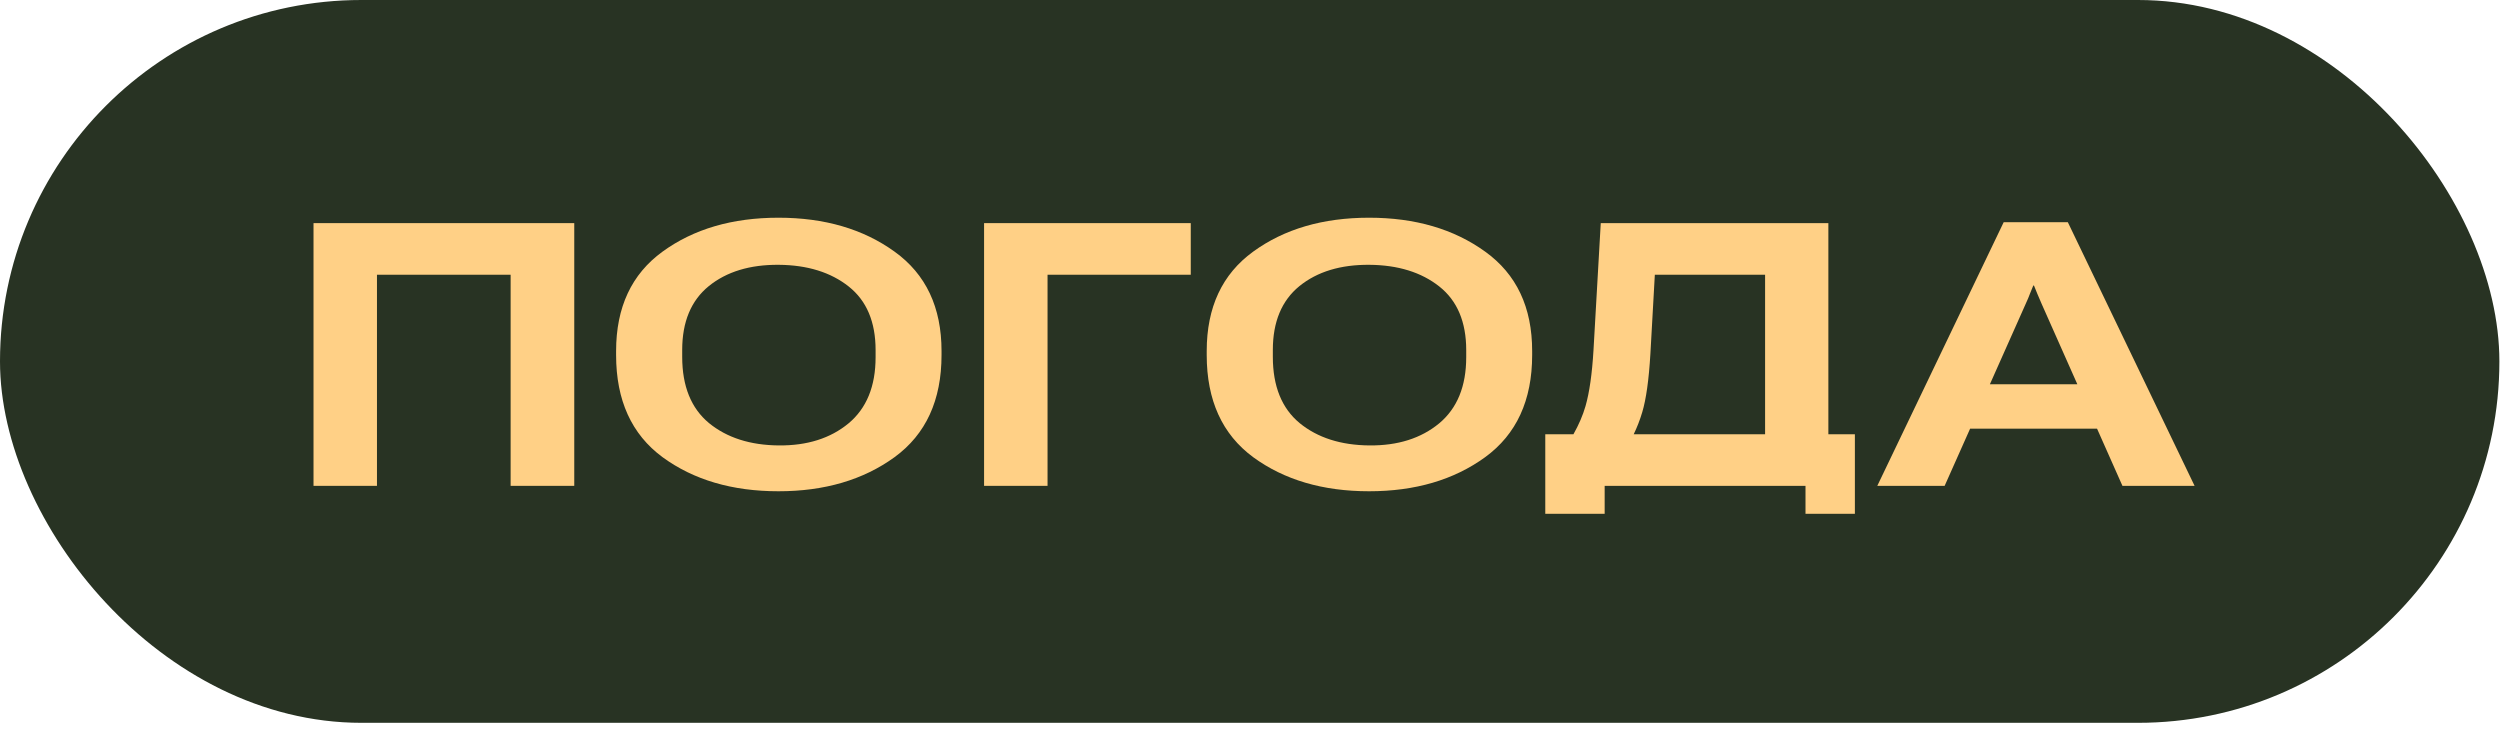 <?xml version="1.0" encoding="UTF-8"?> <svg xmlns="http://www.w3.org/2000/svg" width="236" height="69" viewBox="0 0 236 69" fill="none"><rect width="235.942" height="68.234" rx="34.117" fill="#283323"></rect><path fill-rule="evenodd" clip-rule="evenodd" d="M172.598 40.993H175.101V48.504H170.439V45.864H151.48V48.504H145.874V40.993H148.533C149.039 40.096 149.42 39.211 149.673 38.336C150.041 37.052 150.292 35.298 150.425 33.072L151.111 21.063H172.598V40.993ZM155.797 33.413C155.652 35.854 155.395 37.688 155.027 38.915C154.806 39.653 154.537 40.345 154.223 40.993H166.624V25.935H156.216L155.797 33.413Z" fill="#FFD086"></path><path fill-rule="evenodd" clip-rule="evenodd" d="M73.487 20.552C77.837 20.552 81.49 21.62 84.447 23.755C87.403 25.878 88.881 29.007 88.881 33.14V33.515C88.881 37.785 87.403 40.998 84.447 43.156C81.49 45.302 77.837 46.375 73.487 46.375C69.125 46.375 65.477 45.302 62.543 43.156C59.62 40.998 58.16 37.785 58.16 33.515V33.14C58.16 29.007 59.62 25.878 62.543 23.755C65.477 21.62 69.125 20.552 73.487 20.552ZM73.52 24.998C70.798 24.975 68.595 25.646 66.911 27.008C65.237 28.371 64.4 30.381 64.4 33.038V33.685C64.4 36.456 65.243 38.54 66.927 39.937C68.623 41.322 70.821 42.026 73.52 42.049C76.197 42.072 78.39 41.379 80.096 39.971C81.803 38.551 82.656 36.468 82.656 33.719V33.055C82.656 30.387 81.809 28.382 80.113 27.042C78.418 25.702 76.22 25.021 73.52 24.998Z" fill="#FFD086"></path><path fill-rule="evenodd" clip-rule="evenodd" d="M129.241 20.552C133.592 20.552 137.246 21.62 140.201 23.755C143.158 25.878 144.636 29.007 144.636 33.14V33.515C144.636 37.785 143.158 40.998 140.201 43.156C137.246 45.302 133.592 46.375 129.241 46.375C124.88 46.375 121.232 45.302 118.298 43.156C115.375 40.998 113.914 37.785 113.914 33.515V33.14C113.914 29.007 115.375 25.878 118.298 23.755C121.232 21.62 124.88 20.552 129.241 20.552ZM129.275 24.998C126.553 24.975 124.35 25.646 122.666 27.008C120.993 28.371 120.156 30.381 120.156 33.038V33.685C120.156 36.456 120.998 38.54 122.682 39.937C124.378 41.322 126.576 42.026 129.275 42.049C131.952 42.072 134.144 41.379 135.851 39.971C137.558 38.551 138.411 36.468 138.411 33.719V33.055C138.411 30.387 137.563 28.382 135.868 27.042C134.172 25.702 131.975 25.021 129.275 24.998Z" fill="#FFD086"></path><path d="M54.21 45.864H48.203V25.935H35.586V45.864H29.596V21.063H54.21V45.864Z" fill="#FFD086"></path><path d="M112.408 25.935H98.888V45.864H92.897V21.063H112.408V25.935Z" fill="#FFD086"></path><path fill-rule="evenodd" clip-rule="evenodd" d="M207.169 45.864H200.358L197.961 40.465H185.979L183.574 45.864H177.216L189.147 20.978H195.204L207.169 45.864ZM191.623 27.74C191.533 27.99 191.4 28.308 191.221 28.695L187.846 36.274H196.101L192.728 28.678C192.56 28.303 192.426 27.99 192.326 27.74C192.226 27.491 192.119 27.23 192.008 26.957H191.941C191.83 27.23 191.723 27.491 191.623 27.74Z" fill="#FFD086"></path></svg> 
